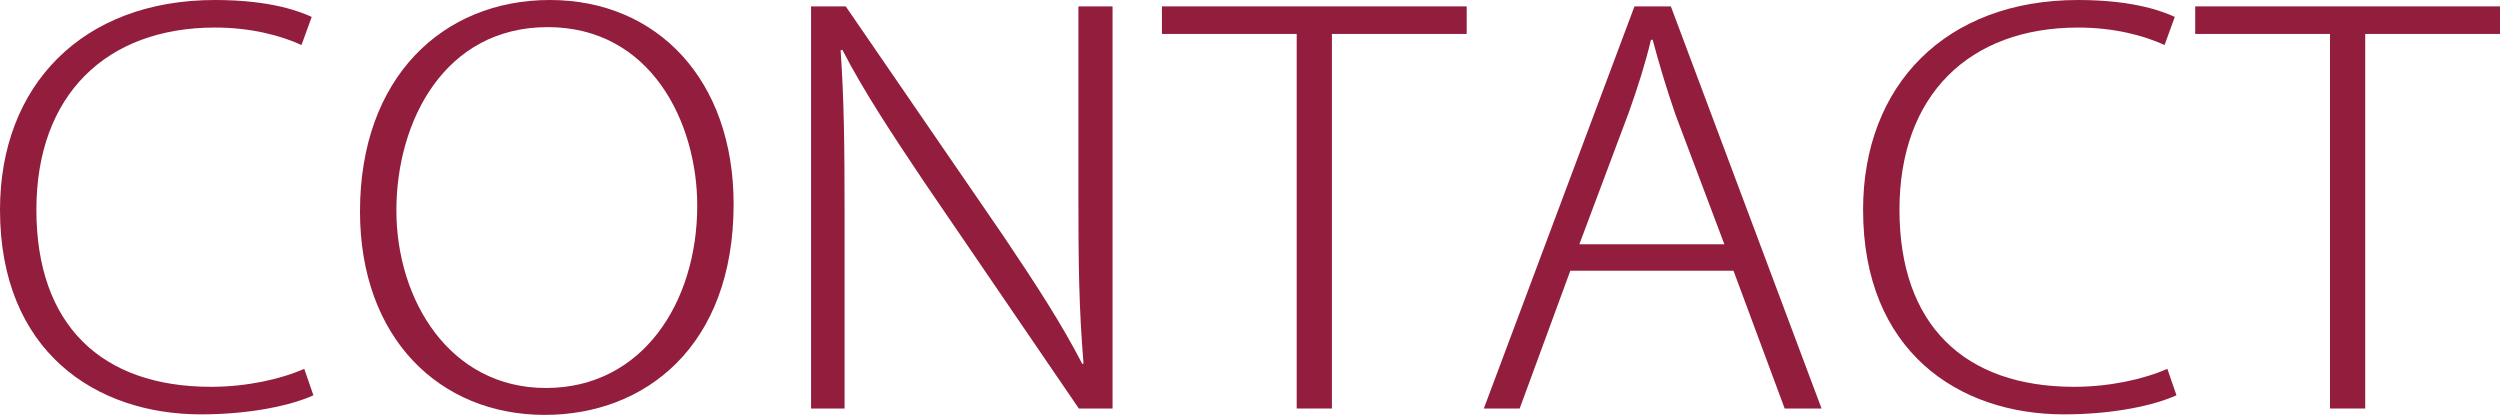 <svg id="b" xmlns="http://www.w3.org/2000/svg" viewBox="0 0 235 39"><defs><style>.d{fill:#931d3d;}</style></defs><g id="c"><g><path class="d" d="M29.46,37.16c-1.98,.9-5.77,1.79-10.58,1.79C8.98,38.95,0,33.02,0,19.72,0,8.02,7.75,0,20.21,0c5.4,0,8.13,1.15,9.09,1.59l-.96,2.64c-1.98-.9-4.76-1.64-8.13-1.64C10,2.59,3.42,8.92,3.42,19.72s6.09,16.64,16.41,16.64c3.32,0,6.52-.7,8.77-1.69l.86,2.49Z"/><path class="d" d="M68.96,19.18c0,13.4-8.34,19.82-17.75,19.82-9.89,0-17.37-7.22-17.37-19.13C33.84,7.32,41.59,0,51.69,0s17.27,7.52,17.27,19.18Zm-31.7,.6c0,8.37,4.97,16.69,14.06,16.69s14.22-8.07,14.22-17.13c0-7.87-4.38-16.79-14.06-16.79s-14.22,8.82-14.22,17.23Z"/><path class="d" d="M104.56,38.4h-3.15l-14.59-21.37c-2.89-4.33-5.56-8.32-7.64-12.35l-.16,.05c.32,4.73,.37,8.87,.37,15.34v18.33h-3.15V.6h3.26l14.81,21.57c3.15,4.68,5.51,8.32,7.43,12.05l.11-.05c-.43-5.18-.48-9.51-.48-15.49V.6h3.21V38.4Z"/><path class="d" d="M137.87,3.19h-12.67V38.4h-3.31V3.19h-12.67V.6h28.65V3.19Z"/><path class="d" d="M171.23,38.4h-3.47l-4.81-12.95h-15.34l-4.76,12.95h-3.37L153.64,.6h3.42l14.17,37.81Zm-9.14-15.44l-4.6-12.2c-.91-2.64-1.55-4.83-2.14-7.02h-.16c-.53,2.24-1.23,4.43-2.08,6.82l-4.65,12.4h13.63Z"/><path class="d" d="M204.58,37.16c-1.98,.9-5.77,1.79-10.58,1.79-9.89,0-18.87-5.93-18.87-19.23,0-11.7,7.75-19.72,20.21-19.72,5.4,0,8.13,1.15,9.09,1.59l-.96,2.64c-1.98-.9-4.76-1.64-8.13-1.64-10.21,0-16.79,6.33-16.79,17.13s6.09,16.64,16.41,16.64c3.32,0,6.52-.7,8.77-1.69l.86,2.49Z"/><path class="d" d="M235,3.19h-12.67V38.4h-3.31V3.19h-12.67V.6h28.65V3.19Z"/></g></g></svg>